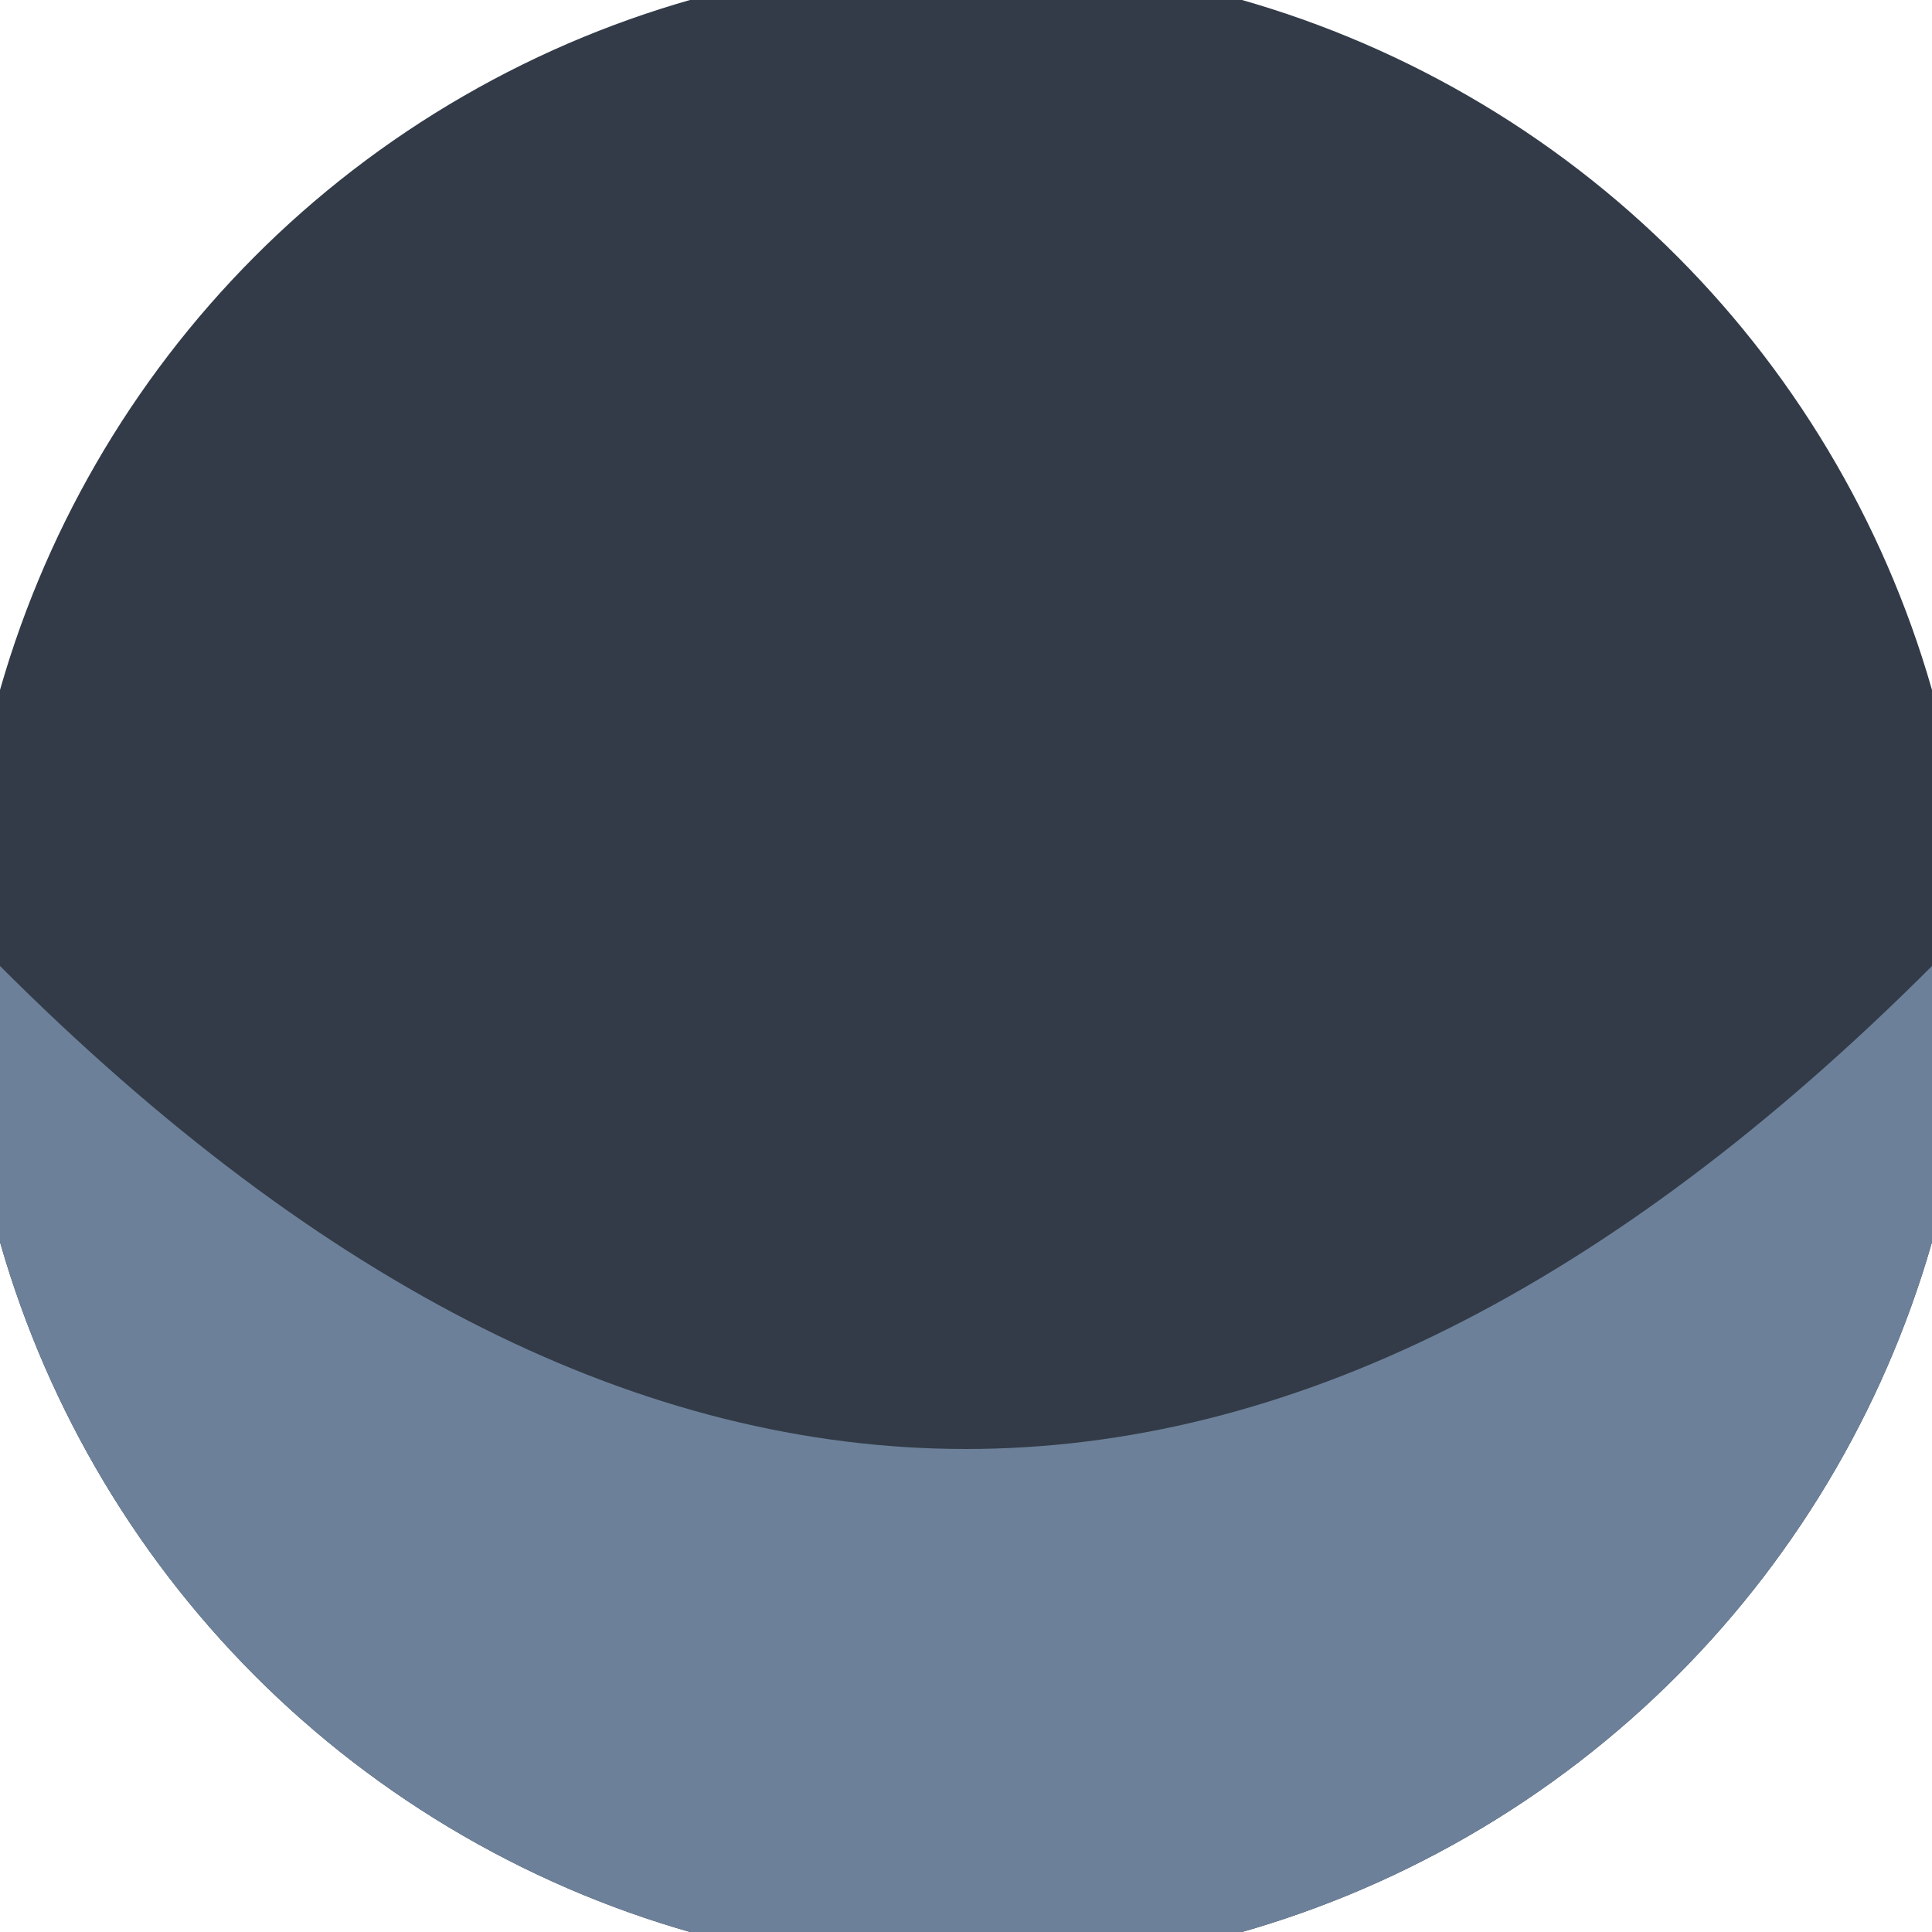 <svg xmlns="http://www.w3.org/2000/svg" width="128" height="128" viewBox="0 0 100 100" shape-rendering="geometricPrecision">
                            <defs>
                                <clipPath id="clip">
                                    <circle cx="50" cy="50" r="52" />
                                    <!--<rect x="0" y="0" width="100" height="100"/>-->
                                </clipPath>
                            </defs>
                            <g transform="rotate(0 50 50)">
                            <rect x="0" y="0" width="100" height="100" fill="#323b47" clip-path="url(#clip)"/><path d="M 0 50 H 100 V 100 H 0 Z" fill="#6c8099" clip-path="url(#clip)"/><path d="M 0 50 Q 50 0 100 50 Q 50 100 0 50 Z" fill="#323b47" clip-path="url(#clip)"/></g></svg>